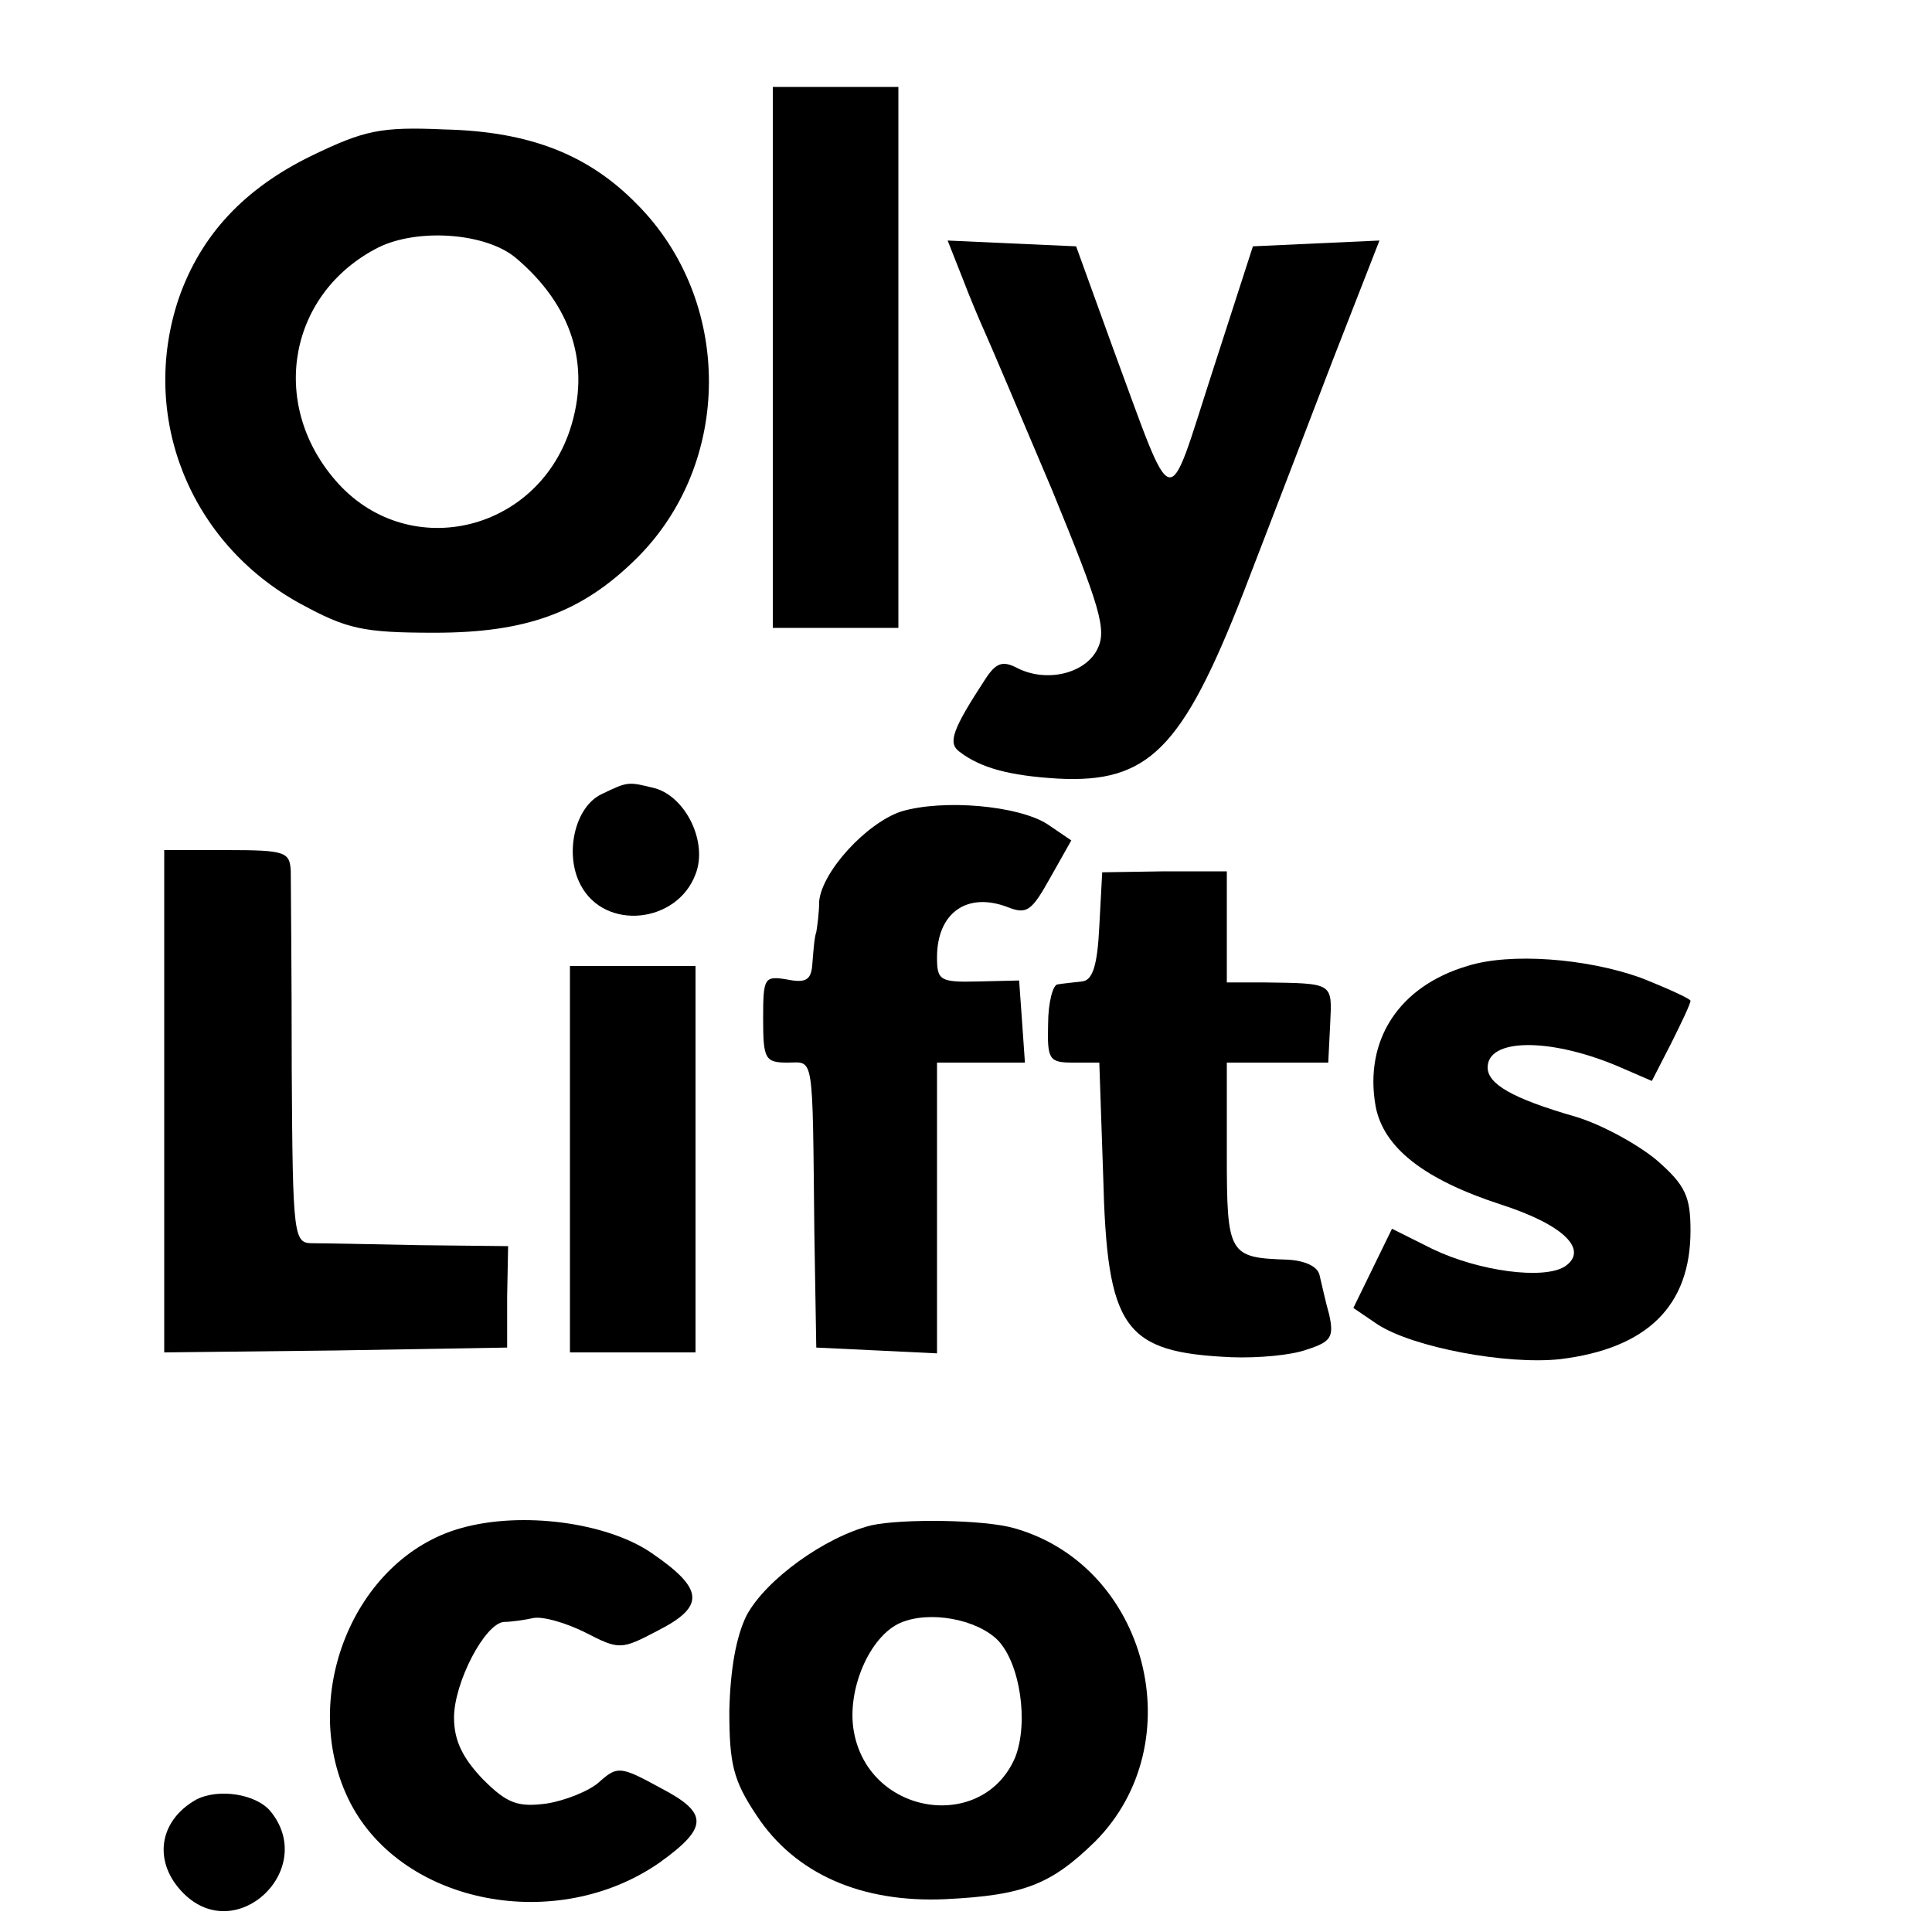<?xml version="1.0" standalone="no"?>
<!DOCTYPE svg PUBLIC "-//W3C//DTD SVG 20010904//EN"
 "http://www.w3.org/TR/2001/REC-SVG-20010904/DTD/svg10.dtd">
<svg version="1.0" xmlns="http://www.w3.org/2000/svg"
 width="16pt" height="16pt" viewBox="0 0 16 16"
 preserveAspectRatio="xMidYMid meet">
<g transform="translate(0,16) scale(0.008,-0.008)"
fill="#000000" stroke="none">
<path d="M800 1630 l0 -280 65 0 65 0 0 280 0 280 -65 0 -65 0 0 -280z"/>
<path d="M323 1839 c-70 -34 -115 -82 -138 -148 -41 -122 11 -253 126 -316 48
-26 64 -30 139 -30 95 0 152 21 208 76 101 99 101 268 1 368 -50 51 -111 75
-199 77 -66 3 -83 -1 -137 -27z m211 -106 c58 -49 78 -111 56 -178 -36 -108
-170 -137 -243 -52 -69 80 -48 194 45 241 41 20 111 15 142 -11z"/>
<path d="M996 1713 c8 -21 19 -47 24 -58 5 -11 36 -84 69 -162 50 -122 57
-145 47 -165 -13 -26 -54 -35 -84 -19 -14 7 -21 5 -32 -12 -34 -52 -39 -66
-27 -75 22 -17 52 -25 102 -28 94 -5 129 31 192 192 25 65 67 174 93 242 l48
123 -66 -3 -65 -3 -42 -130 c-48 -148 -38 -151 -103 25 l-38 105 -67 3 -66 3
15 -38z"/>
<path d="M623 1178 c-28 -13 -39 -62 -22 -94 25 -48 100 -40 119 11 13 33 -10
80 -42 89 -28 7 -28 7 -55 -6z"/>
<path d="M933 1160 c-36 -12 -82 -62 -85 -93 0 -12 -2 -26 -3 -32 -2 -5 -3
-20 -4 -32 -1 -17 -6 -21 -26 -17 -24 4 -25 2 -25 -41 0 -41 2 -45 25 -45 28
0 26 13 28 -175 l2 -120 63 -3 62 -3 0 151 0 150 46 0 45 0 -3 43 -3 42 -42
-1 c-40 -1 -43 1 -43 25 0 46 31 68 73 52 20 -8 25 -4 44 30 l22 39 -25 17
c-30 19 -107 26 -151 13z"/>
<path d="M170 860 l0 -260 178 2 177 3 0 53 1 52 -91 1 c-49 1 -99 2 -111 2
-20 0 -21 4 -22 181 0 100 -1 191 -1 204 -1 20 -5 22 -66 22 l-65 0 0 -260z"/>
<path d="M1138 1041 c-2 -41 -7 -56 -18 -57 -8 -1 -19 -2 -25 -3 -5 0 -10 -19
-10 -41 -1 -37 1 -40 26 -40 l27 0 4 -117 c4 -159 21 -183 133 -188 27 -1 62
2 78 8 25 8 28 13 23 36 -4 14 -8 33 -10 41 -2 9 -15 15 -33 16 -61 2 -63 5
-63 109 l0 95 53 0 52 0 2 40 c2 43 4 42 -69 43 l-38 0 0 58 0 57 -65 0 -64
-1 -3 -56z"/>
<path d="M1519 1000 c-71 -21 -107 -77 -95 -145 8 -43 50 -76 130 -102 65 -21
91 -47 66 -64 -22 -14 -89 -5 -137 18 l-42 21 -20 -41 -20 -41 25 -17 c37 -24
134 -42 189 -36 90 11 135 55 135 133 0 35 -5 47 -35 73 -19 16 -57 37 -84 45
-66 19 -91 34 -91 51 0 30 63 31 133 2 l37 -16 20 39 c11 22 20 41 20 44 0 2
-24 13 -52 24 -56 20 -135 26 -179 12z"/>
<path d="M590 800 l0 -200 65 0 65 0 0 200 0 200 -65 0 -65 0 0 -200z"/>
<path d="M477 418 c-111 -31 -170 -177 -114 -285 55 -105 214 -135 320 -61 50
36 51 51 1 77 -42 23 -45 23 -64 6 -10 -9 -35 -19 -54 -22 -30 -4 -41 0 -66
25 -21 22 -30 40 -30 64 0 36 32 98 52 99 7 0 21 2 30 4 10 2 34 -5 54 -15 35
-18 37 -18 75 2 49 25 48 43 -6 80 -46 32 -135 44 -198 26z"/>
<path d="M902 421 c-48 -12 -109 -56 -129 -93 -11 -22 -17 -56 -18 -99 0 -55
4 -72 28 -108 40 -61 109 -91 196 -87 81 4 109 15 155 60 101 102 54 285 -84
324 -31 9 -116 10 -148 3z m131 -119 c23 -24 32 -85 18 -121 -33 -78 -151 -61
-167 26 -8 43 16 99 48 113 30 13 79 4 101 -18z"/>
<path d="M203 137 c-39 -22 -45 -65 -13 -97 55 -55 139 25 90 85 -15 18 -54
24 -77 12z"/>
</g>
</svg>
